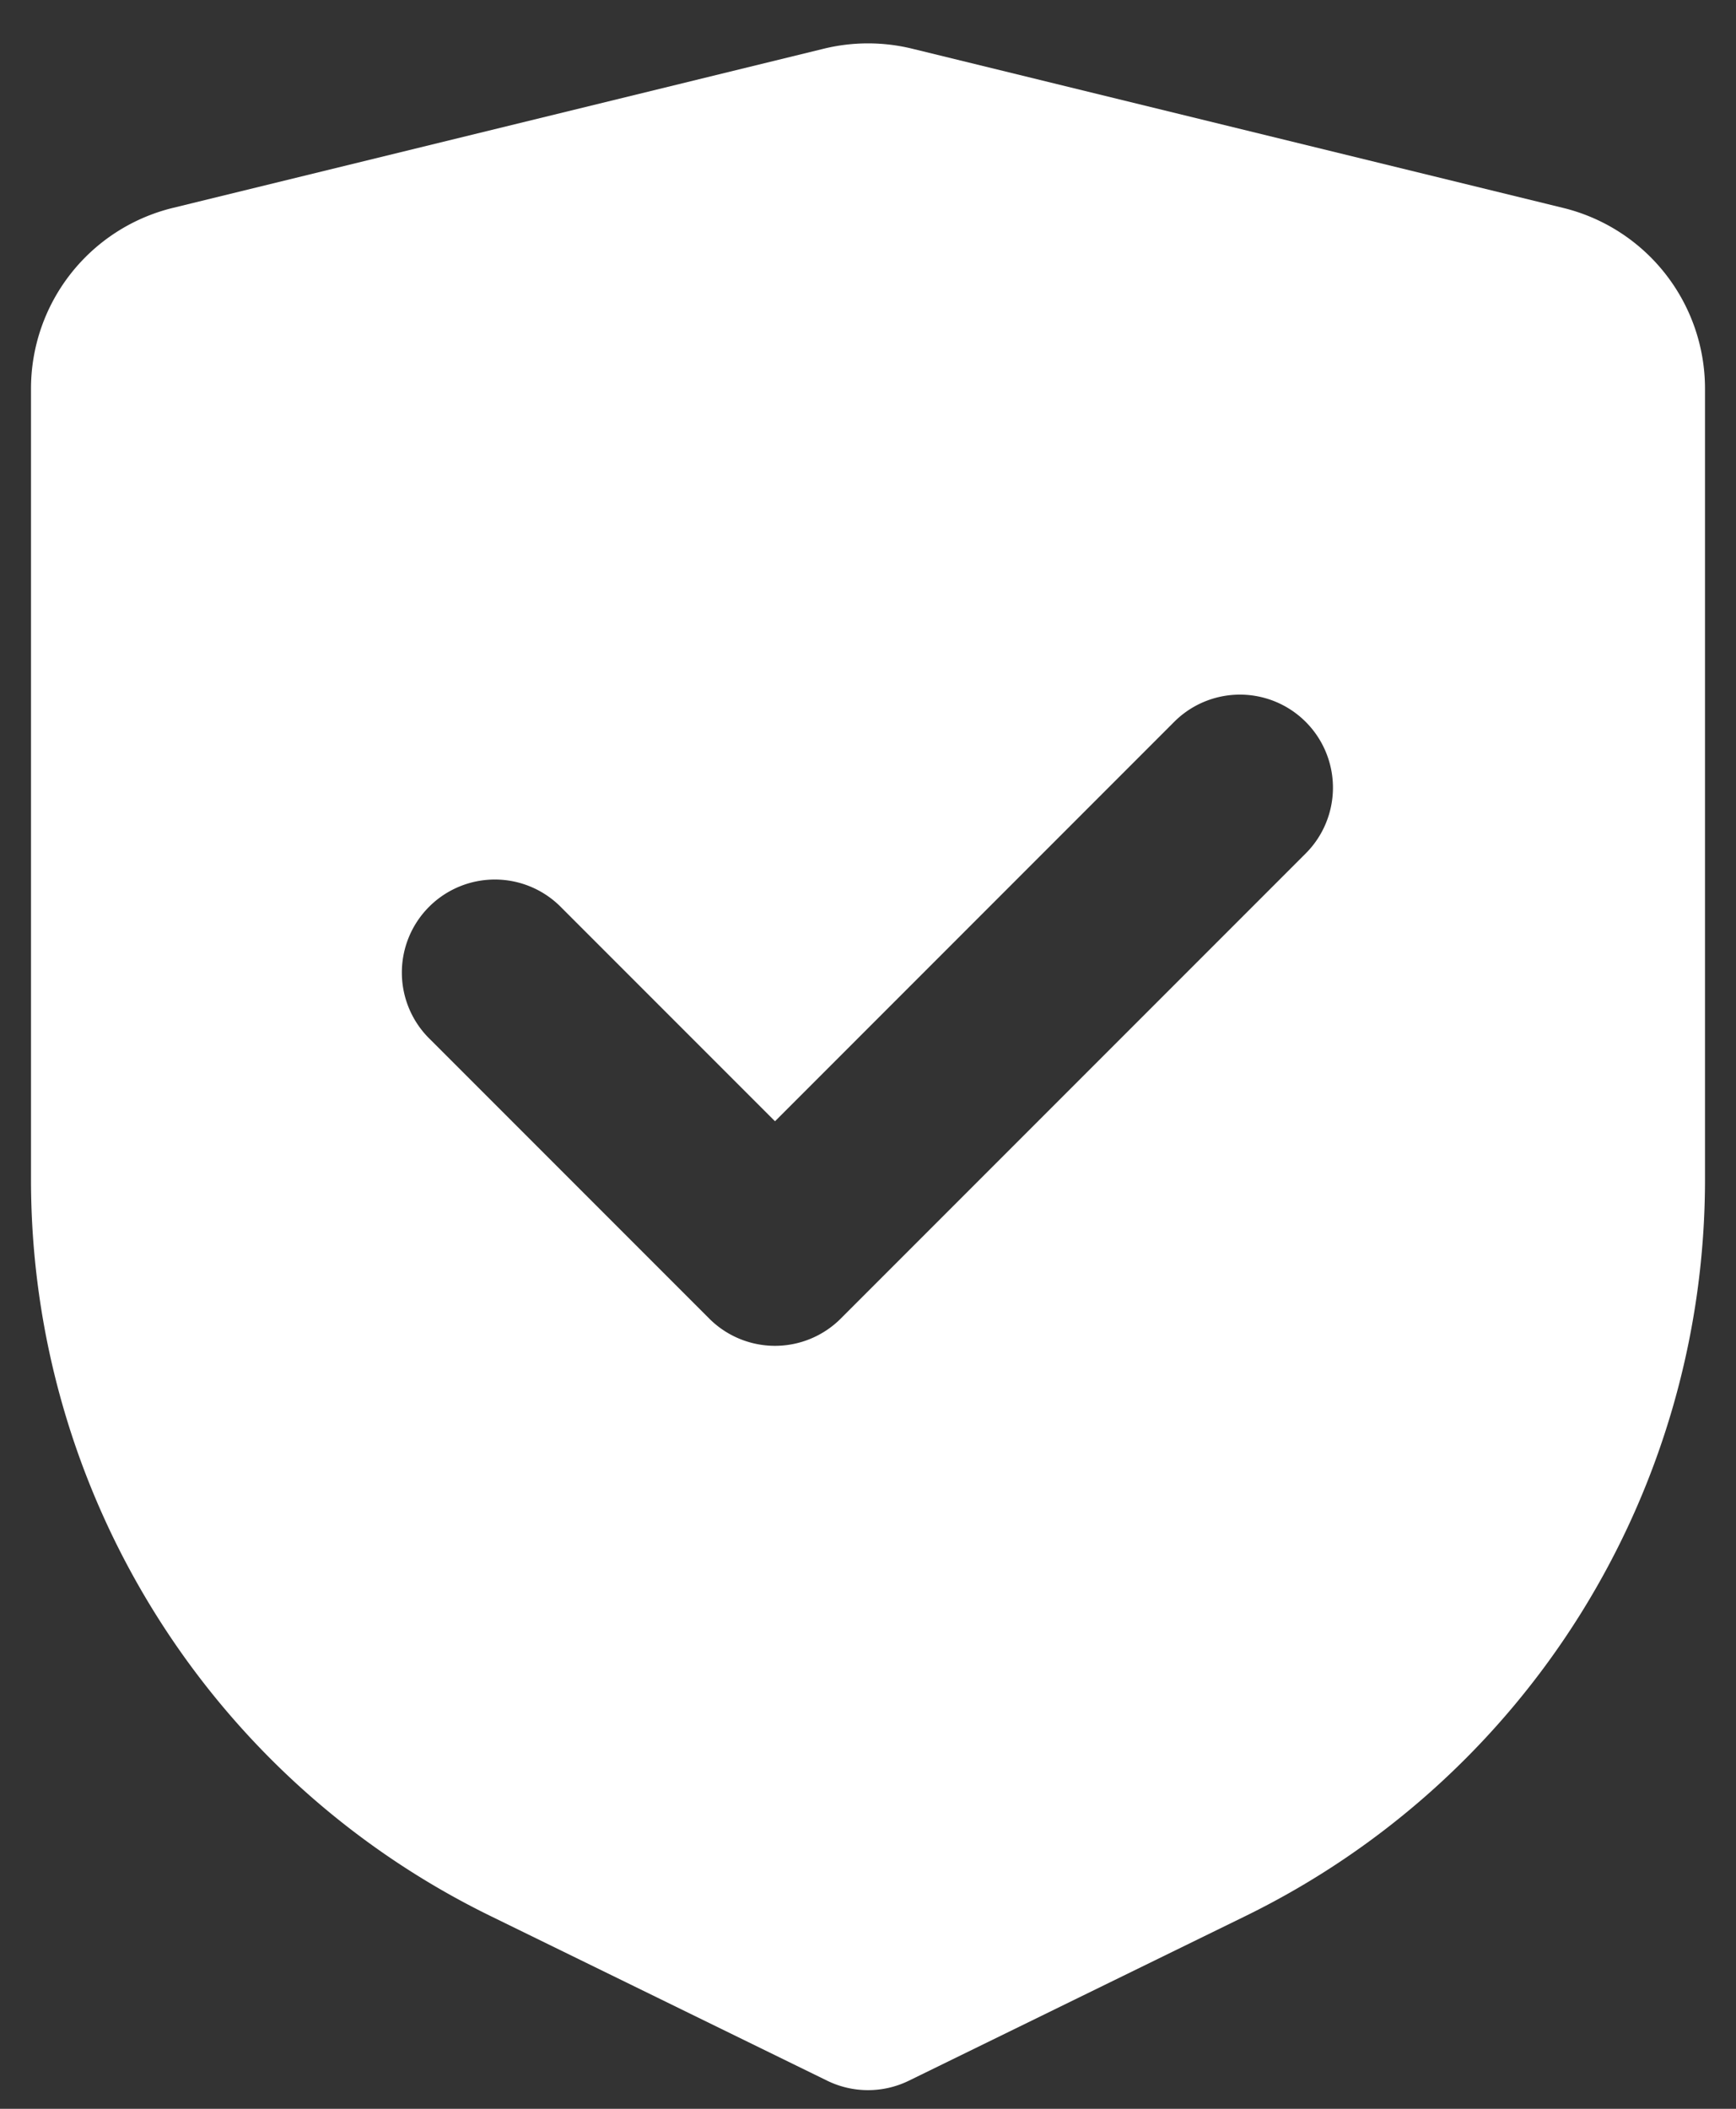 <svg width="28" height="34" fill="none" xmlns="http://www.w3.org/2000/svg"><rect width="100%" height="100%" fill="#333333" stroke="none"/><path fill-rule="evenodd" clip-rule="evenodd" d="M13.288.785l-10.5 2.567A3 3 0 00.5 6.266v12.753c0 5.048 2.876 9.656 7.412 11.873l5.43 2.655a1.5 1.5 0 001.317 0l5.43-2.655A13.217 13.217 0 0027.5 19.02V6.266a3 3 0 00-2.288-2.914L14.712.785a3 3 0 00-1.424 0zM21.06 13.76a1.5 1.5 0 00-2.122-2.121L12.5 18.078l-3.44-3.44a1.5 1.5 0 10-2.12 2.122l4.5 4.5a1.5 1.5 0 002.12 0l7.5-7.5z" fill="#fff"/></svg>